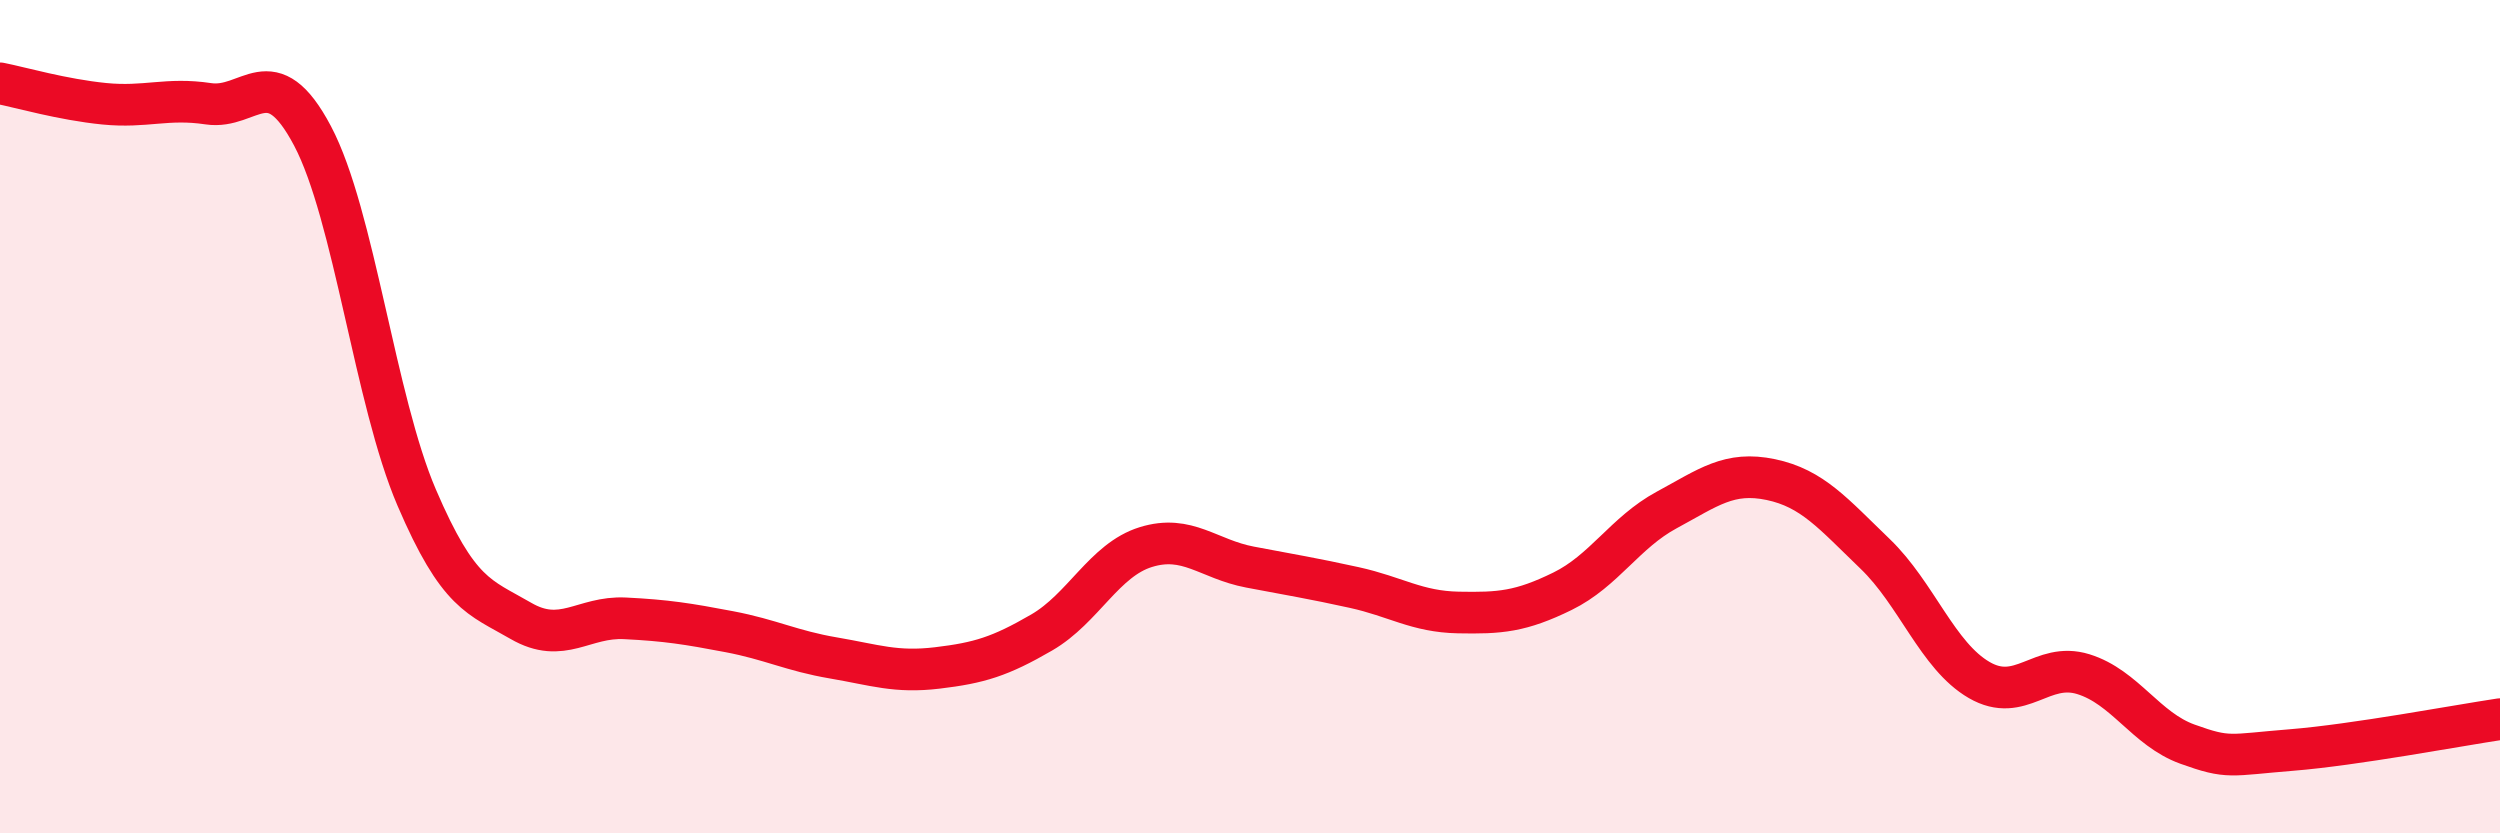 
    <svg width="60" height="20" viewBox="0 0 60 20" xmlns="http://www.w3.org/2000/svg">
      <path
        d="M 0,2 C 0.5,2.1 1.5,2.39 2.5,2.49 C 3.5,2.59 4,2.34 5,2.49 C 6,2.64 6.5,1.37 7.5,3.26 C 8.5,5.15 9,9.61 10,11.94 C 11,14.27 11.5,14.32 12.5,14.9 C 13.5,15.48 14,14.79 15,14.84 C 16,14.89 16.5,14.97 17.5,15.16 C 18.5,15.35 19,15.62 20,15.79 C 21,15.96 21.5,16.15 22.5,16.03 C 23.5,15.91 24,15.76 25,15.18 C 26,14.6 26.5,13.44 27.5,13.13 C 28.5,12.82 29,13.42 30,13.61 C 31,13.8 31.5,13.88 32.5,14.1 C 33.5,14.32 34,14.68 35,14.7 C 36,14.72 36.5,14.68 37.5,14.19 C 38.5,13.7 39,12.78 40,12.24 C 41,11.7 41.5,11.3 42.5,11.51 C 43.5,11.72 44,12.33 45,13.29 C 46,14.25 46.5,15.74 47.5,16.32 C 48.5,16.9 49,15.87 50,16.18 C 51,16.49 51.5,17.5 52.5,17.86 C 53.5,18.22 53.5,18.12 55,18 C 56.5,17.88 59,17.41 60,17.26L60 20L0 20Z"
        fill="#EB0A25"
        opacity="0.1"
        stroke-linecap="round"
        stroke-linejoin="round"
      />
      <path
        d="M 0,2 C 0.5,2.1 1.5,2.39 2.5,2.49 C 3.5,2.59 4,2.34 5,2.49 C 6,2.64 6.5,1.37 7.5,3.26 C 8.5,5.15 9,9.61 10,11.94 C 11,14.27 11.5,14.32 12.5,14.9 C 13.5,15.48 14,14.79 15,14.84 C 16,14.89 16.5,14.97 17.5,15.16 C 18.5,15.35 19,15.62 20,15.79 C 21,15.96 21.5,16.15 22.5,16.03 C 23.5,15.91 24,15.76 25,15.18 C 26,14.6 26.5,13.44 27.5,13.13 C 28.5,12.82 29,13.42 30,13.61 C 31,13.8 31.5,13.88 32.5,14.1 C 33.5,14.32 34,14.68 35,14.7 C 36,14.72 36.5,14.68 37.5,14.19 C 38.5,13.7 39,12.78 40,12.24 C 41,11.7 41.5,11.3 42.5,11.51 C 43.5,11.72 44,12.33 45,13.29 C 46,14.25 46.5,15.74 47.5,16.32 C 48.5,16.9 49,15.87 50,16.18 C 51,16.49 51.5,17.5 52.5,17.86 C 53.5,18.22 53.5,18.12 55,18 C 56.5,17.88 59,17.41 60,17.26"
        stroke="#EB0A25"
        stroke-width="1"
        fill="none"
        stroke-linecap="round"
        stroke-linejoin="round"
      />
    </svg>
  